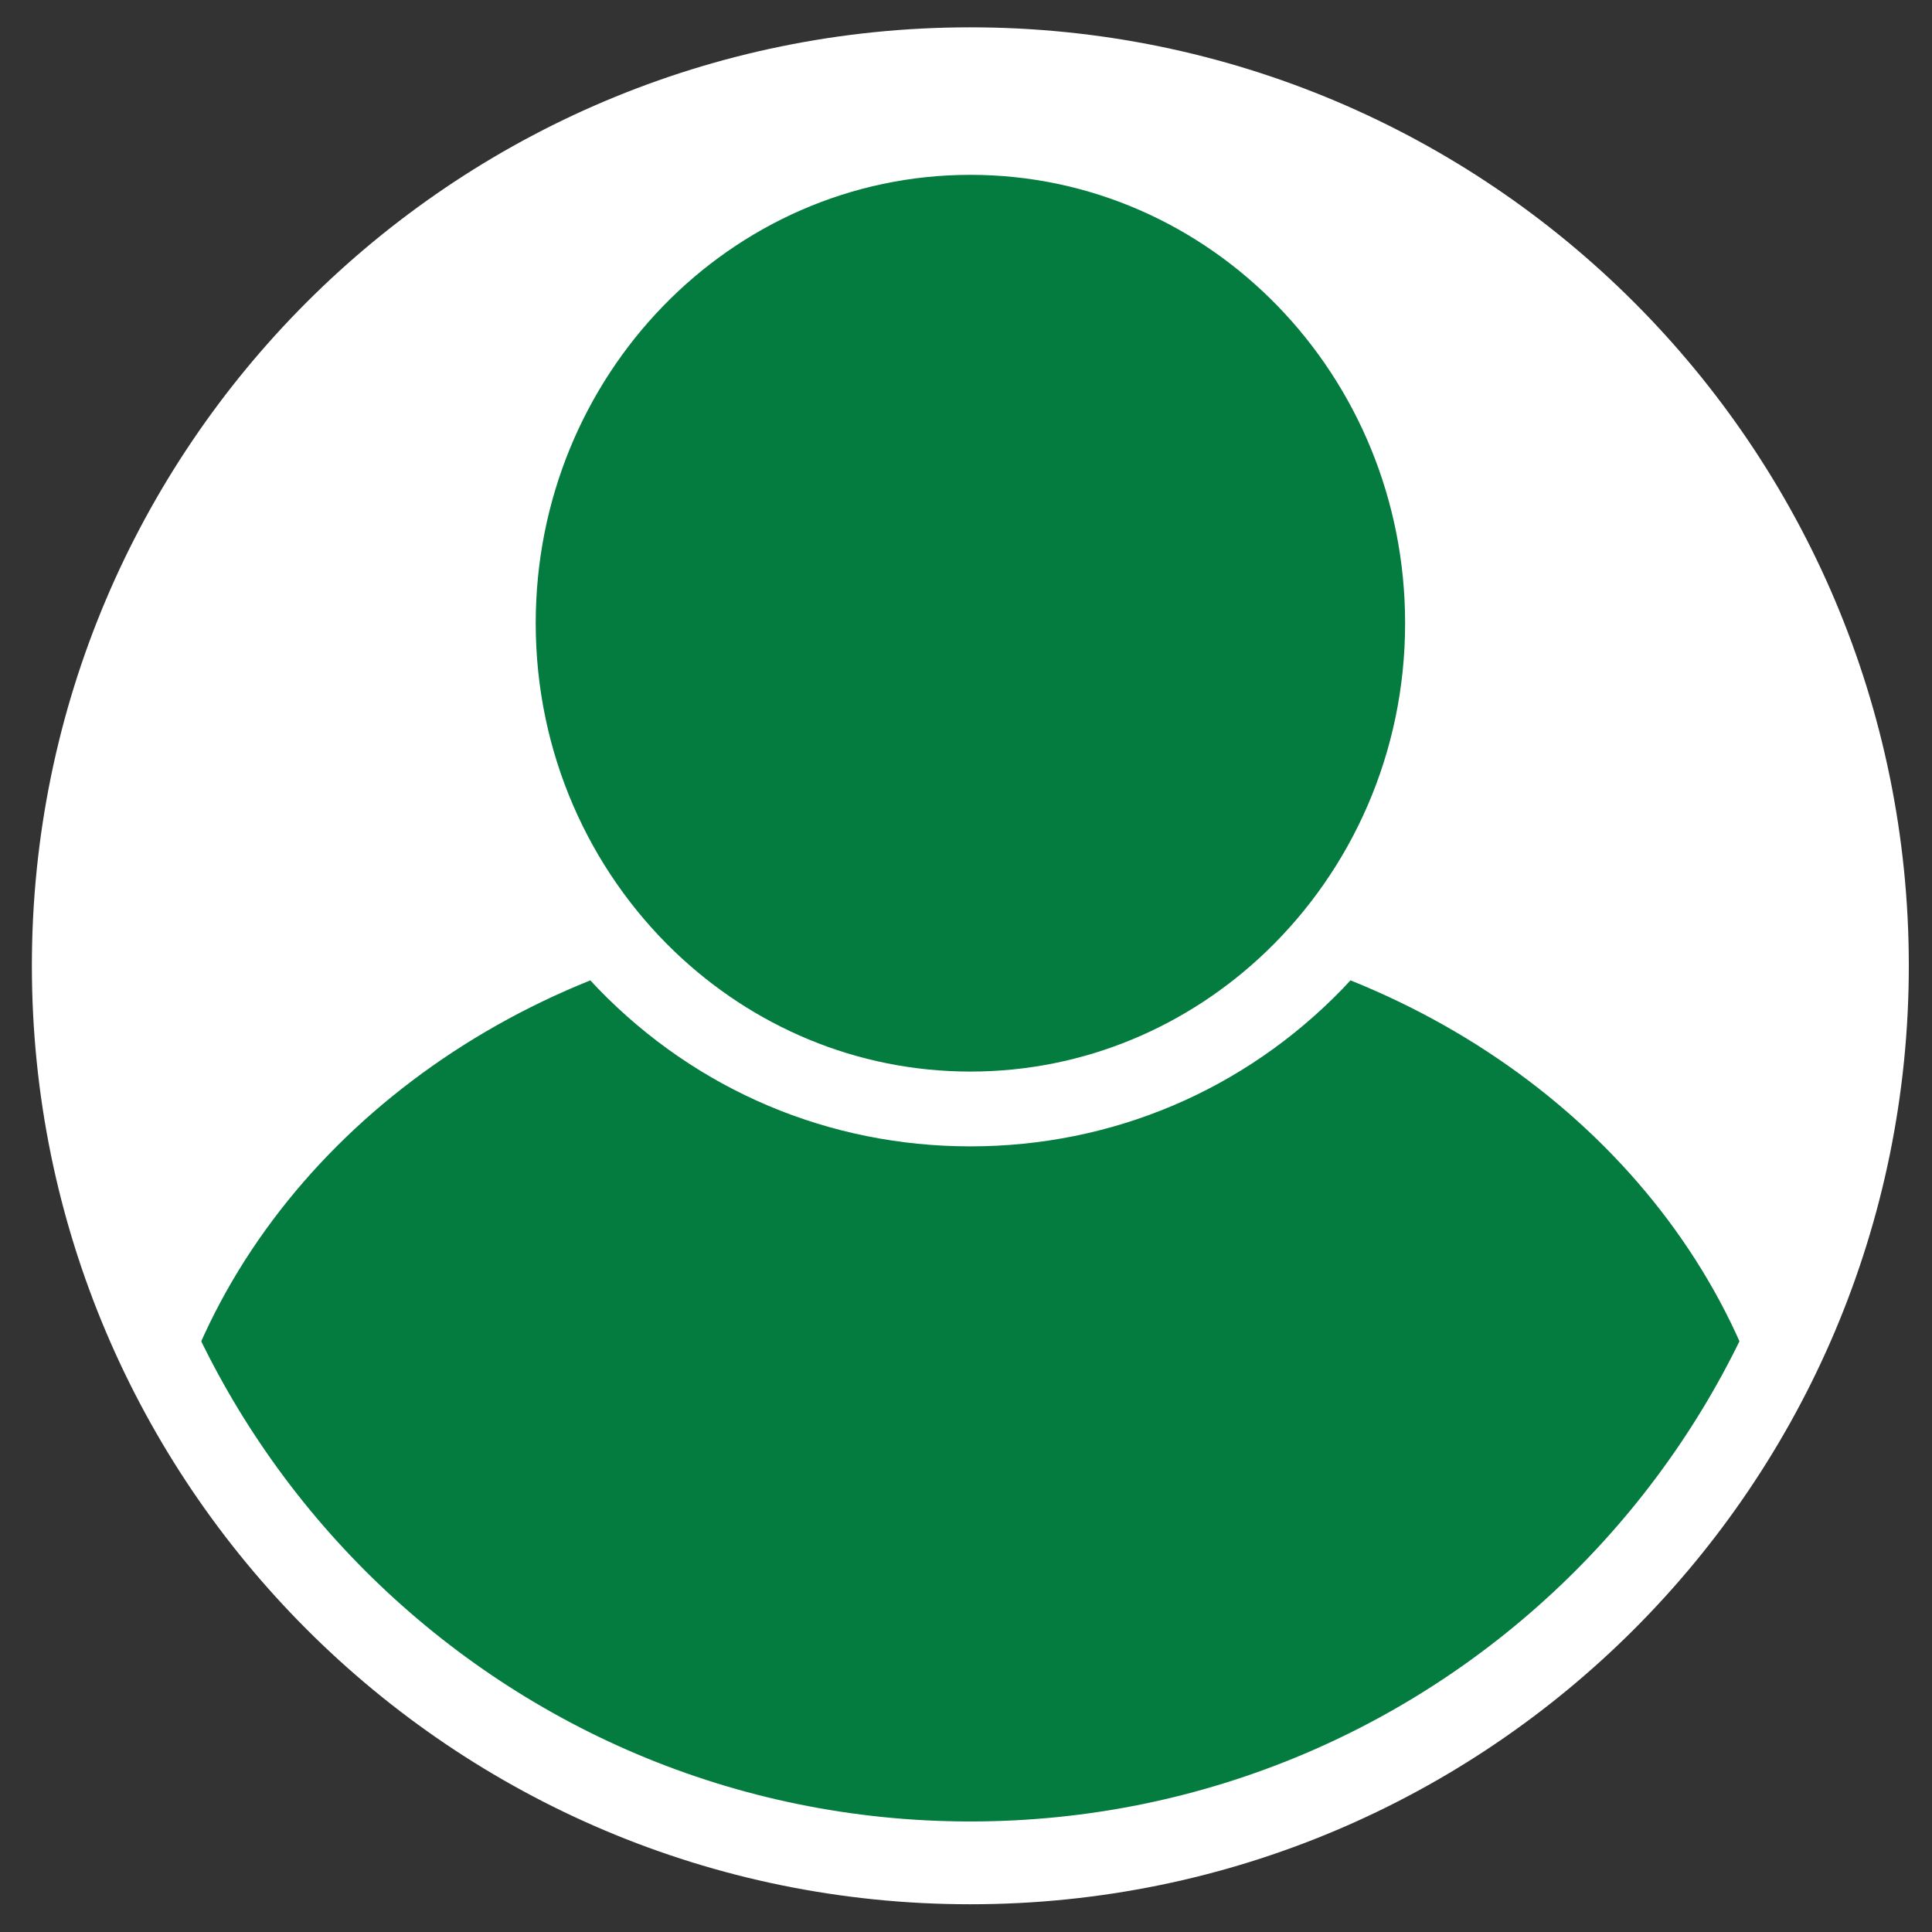 <?xml version="1.0" encoding="UTF-8" standalone="no"?>
<!-- Creator: CorelDRAW -->

<svg
   xmlns:dc="http://purl.org/dc/elements/1.1/"
   xmlns:cc="http://creativecommons.org/ns#"
   xmlns:rdf="http://www.w3.org/1999/02/22-rdf-syntax-ns#"
   xmlns:svg="http://www.w3.org/2000/svg"
   xmlns="http://www.w3.org/2000/svg"
   xmlns:sodipodi="http://sodipodi.sourceforge.net/DTD/sodipodi-0.dtd"
   xmlns:inkscape="http://www.inkscape.org/namespaces/inkscape"
   xml:space="preserve"
   width="14px"
   height="14px"
   version="1.1"
   shape-rendering="geometricPrecision"
   text-rendering="geometricPrecision"
   image-rendering="optimizeQuality"
   fill-rule="evenodd"
   clip-rule="evenodd"
   viewBox="0 0 14 14"
   id="svg2"
   inkscape:version="0.91 r13725"
   sodipodi:docname="Boneco_midia.svg"><rect x="0" y="0" width="14" height="14" fill="#333333" stroke="none"/><sodipodi:namedview
     pagecolor="#ffffff"
     bordercolor="#666666"
     borderopacity="1"
     objecttolerance="10"
     gridtolerance="10"
     guidetolerance="10"
     inkscape:pageopacity="0"
     inkscape:pageshadow="2"
     inkscape:window-width="640"
     inkscape:window-height="480"
     id="namedview23"
     showgrid="false"
     inkscape:zoom="16.857143"
     inkscape:cx="7"
     inkscape:cy="7"
     inkscape:window-x="0"
     inkscape:window-y="0"
     inkscape:window-maximized="0"
     inkscape:current-layer="svg2" /><defs
     id="defs4"><clipPath
       id="id0"><path
         d="M7.031 0.498c3.591,0 6.501,2.91 6.501,6.5 0,3.591 -2.91,6.501 -6.501,6.501 -3.59,0 -6.5,-2.91 -6.5,-6.501 0,-3.59 2.91,-6.5 6.5,-6.5z"
         id="path7" /></clipPath></defs><g
     id="Camada_x0020_1"><path
       fill="white"
       d="M7.031 0.498c3.591,0 6.501,2.91 6.501,6.5 0,3.591 -2.91,6.501 -6.501,6.501 -3.59,0 -6.5,-2.91 -6.5,-6.501 0,-3.59 2.91,-6.5 6.5,-6.5z"
       id="path11" /><g
       clip-path="url(#id0)"
       id="g13"><g
         id="_105553414986464"><g
           id="g16"><path
             id="1"
             fill="#047B3F"
             fill-rule="nonzero"
             d="M9.786 7.104c-0.019,0.02 -0.038,0.041 -0.057,0.061 -0.714,0.737 -1.672,1.142 -2.697,1.142 -1.025,0 -1.983,-0.405 -2.697,-1.142 -0.02,-0.02 -0.038,-0.041 -0.057,-0.061 -1.879,0.755 -3.194,2.426 -3.194,4.355l0 1.242c0,0.35 0.323,0.634 0.721,0.634l10.454 0c0.398,0 0.72,-0.284 0.72,-0.634l0 -1.242c0,-1.929 -1.314,-3.6 -3.193,-4.355z" /><path
             fill="#047B3F"
             fill-rule="nonzero"
             d="M7.032 7.765c0.828,0 1.58,-0.33 2.142,-0.868 0.62,-0.594 1.008,-1.44 1.008,-2.381 0,-1.794 -1.41,-3.249 -3.15,-3.249 -1.74,0 -3.15,1.455 -3.15,3.249 0,0.941 0.388,1.787 1.008,2.381 0.562,0.538 1.314,0.868 2.142,0.868z"
             id="path19" /></g></g></g><path
       fill="none"
       stroke="white"
       stroke-width="0.6"
       stroke-miterlimit="22.926"
       d="M7.031 0.498c3.591,0 6.501,2.91 6.501,6.5 0,3.591 -2.91,6.501 -6.501,6.501 -3.59,0 -6.5,-2.91 -6.5,-6.501 0,-3.59 2.91,-6.5 6.5,-6.5z"
       id="path21" /></g></svg>